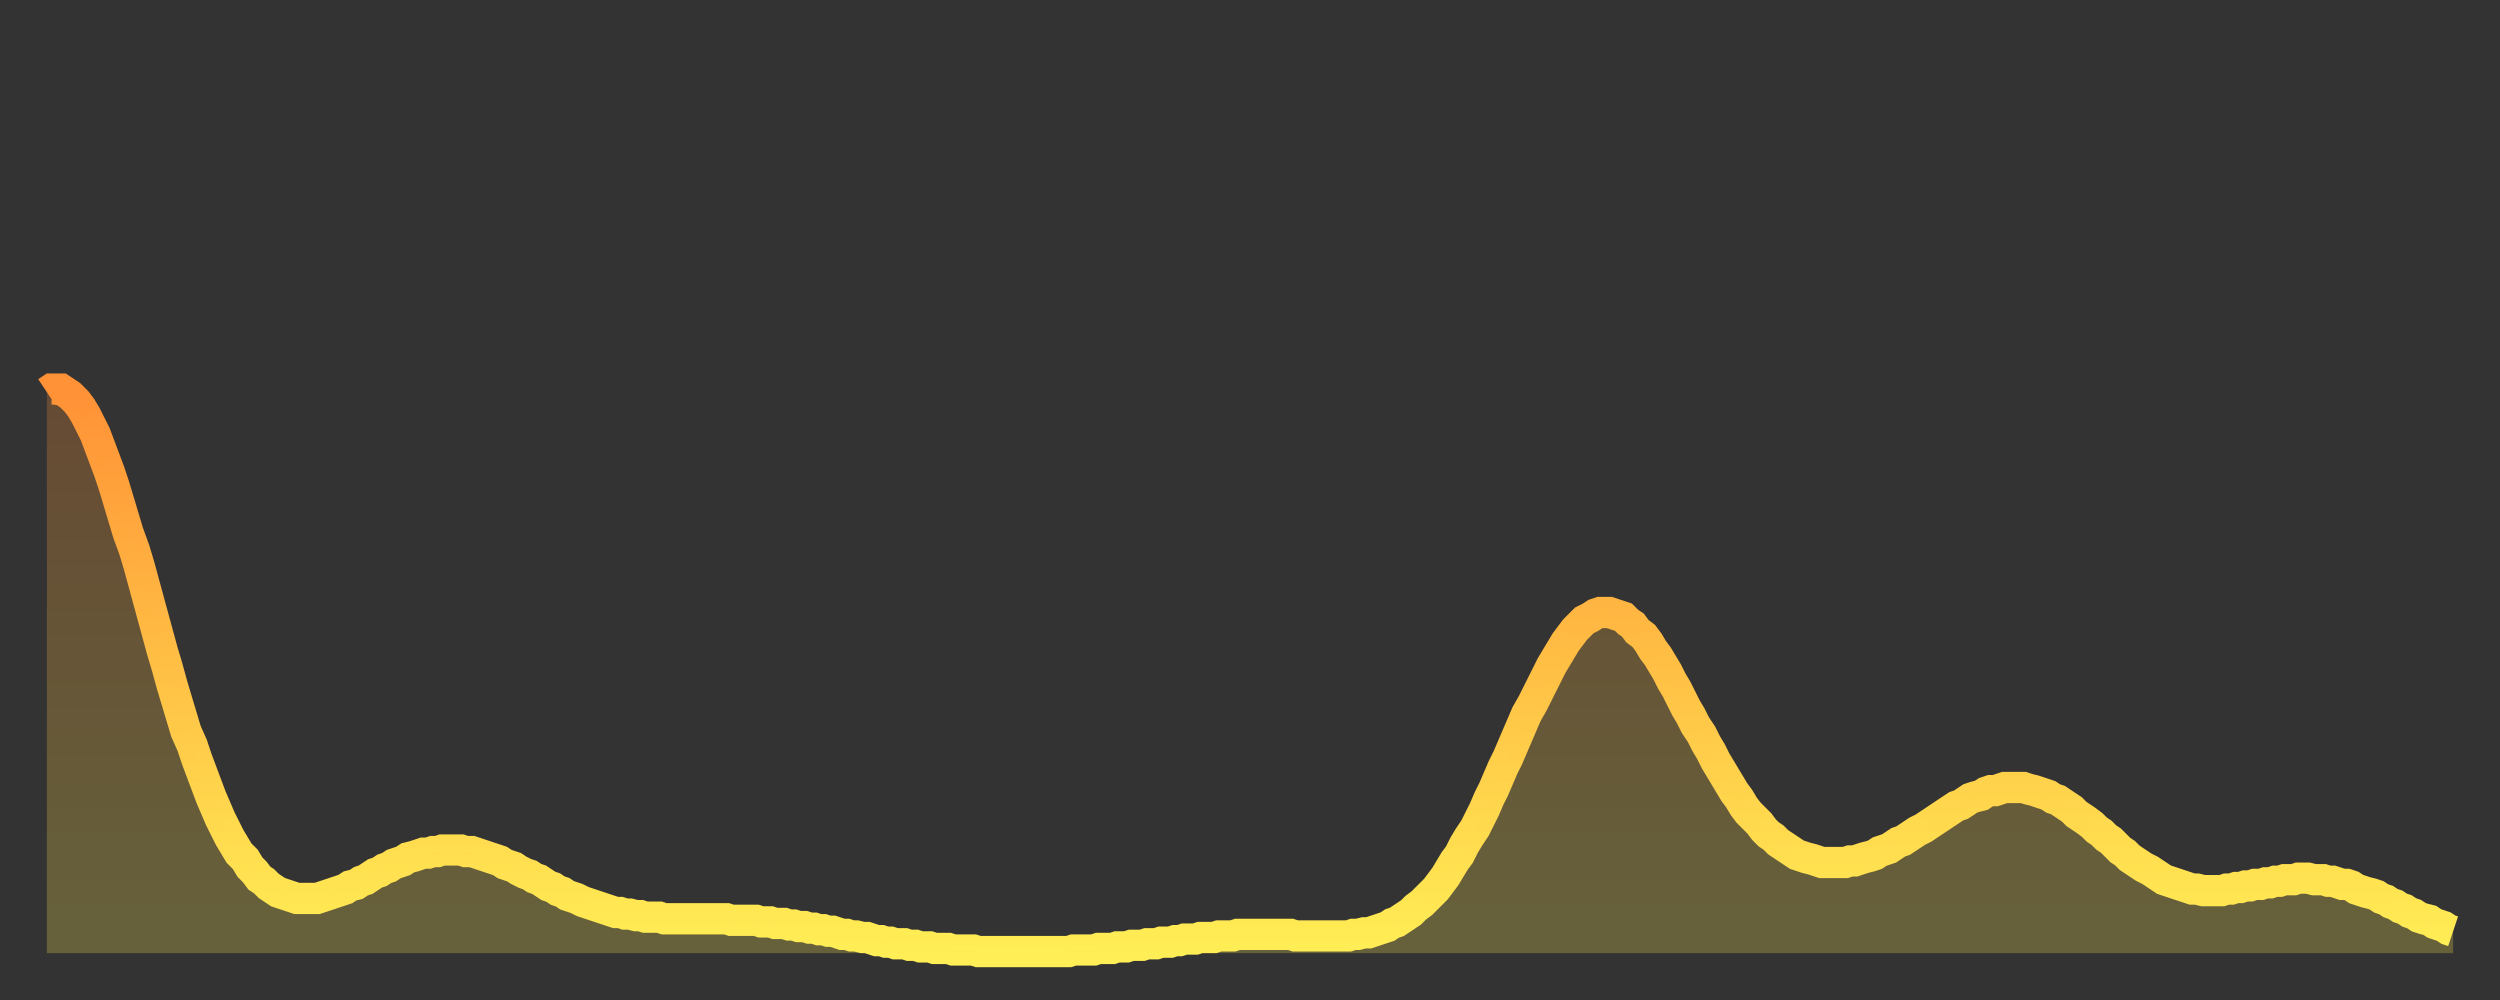 <?xml version="1.0" encoding="utf-8" ?>
<svg baseProfile="full" height="64" version="1.1" width="160" xmlns="http://www.w3.org/2000/svg" xmlns:ev="http://www.w3.org/2001/xml-events" xmlns:xlink="http://www.w3.org/1999/xlink"><rect width="100%" height="100%" fill="#333333" stroke="none"/><defs><linearGradient id="id263630" x1="0" x2="0" y1="0" y2="1"><stop offset="0%" stop-color="#ff9136" /><stop offset="50%" stop-color="#ffc045" /><stop offset="100%" stop-color="#ffee55" /></linearGradient></defs><g transform="translate(3,3)"><g><path d="M 0.0 22.1 L 0.3 21.9 0.6 21.9 0.9 21.9 1.2 22.1 1.5 22.3 1.9 22.7 2.2 23.1 2.5 23.6 2.8 24.2 3.1 24.8 3.4 25.6 3.7 26.4 4.0 27.2 4.3 28.1 4.6 29.1 4.9 30.1 5.2 31.1 5.6 32.2 5.9 33.2 6.2 34.3 6.5 35.4 6.8 36.5 7.1 37.6 7.4 38.7 7.7 39.7 8.0 40.8 8.3 41.8 8.6 42.8 8.9 43.8 9.3 44.7 9.6 45.6 9.9 46.4 10.2 47.2 10.5 48.0 10.8 48.7 11.1 49.4 11.4 50.0 11.7 50.6 12.0 51.1 12.3 51.6 12.7 52.0 13.0 52.5 13.3 52.8 13.6 53.2 13.9 53.4 14.2 53.7 14.5 53.9 14.8 54.1 15.1 54.2 15.4 54.3 15.7 54.4 16.0 54.5 16.4 54.5 16.7 54.5 17.0 54.5 17.3 54.5 17.6 54.4 17.9 54.3 18.2 54.2 18.5 54.1 18.8 54.0 19.1 53.9 19.4 53.7 19.8 53.6 20.1 53.4 20.4 53.3 20.7 53.1 21.0 52.9 21.3 52.8 21.6 52.6 21.9 52.5 22.2 52.3 22.5 52.2 22.8 52.1 23.1 51.9 23.5 51.8 23.8 51.7 24.1 51.6 24.4 51.6 24.7 51.5 25.0 51.5 25.3 51.4 25.6 51.4 25.9 51.4 26.2 51.4 26.5 51.4 26.8 51.5 27.2 51.5 27.5 51.6 27.8 51.7 28.1 51.8 28.4 51.9 28.7 52.0 29.0 52.1 29.3 52.3 29.6 52.4 29.9 52.5 30.2 52.7 30.6 52.9 30.9 53.0 31.2 53.2 31.5 53.3 31.8 53.5 32.1 53.7 32.4 53.8 32.7 54.0 33.0 54.1 33.3 54.3 33.6 54.4 33.9 54.5 34.3 54.7 34.6 54.8 34.9 54.9 35.2 55.0 35.5 55.1 35.8 55.2 36.1 55.3 36.4 55.4 36.7 55.4 37.0 55.5 37.3 55.5 37.7 55.6 38.0 55.6 38.3 55.7 38.6 55.7 38.9 55.7 39.2 55.7 39.5 55.8 39.8 55.8 40.1 55.8 40.4 55.8 40.7 55.8 41.0 55.8 41.4 55.8 41.7 55.8 42.0 55.8 42.3 55.8 42.6 55.8 42.9 55.8 43.2 55.8 43.5 55.8 43.8 55.9 44.1 55.9 44.4 55.9 44.7 55.9 45.1 55.9 45.4 55.9 45.7 56.0 46.0 56.0 46.3 56.0 46.6 56.1 46.9 56.1 47.2 56.1 47.5 56.2 47.8 56.2 48.1 56.3 48.5 56.3 48.8 56.4 49.1 56.4 49.4 56.5 49.7 56.5 50.0 56.6 50.3 56.6 50.6 56.7 50.9 56.8 51.2 56.8 51.5 56.9 51.8 56.9 52.2 57.0 52.5 57.0 52.8 57.1 53.1 57.2 53.4 57.2 53.7 57.3 54.0 57.3 54.3 57.4 54.6 57.4 54.9 57.4 55.2 57.5 55.6 57.5 55.9 57.6 56.2 57.6 56.5 57.6 56.8 57.7 57.1 57.7 57.4 57.7 57.7 57.7 58.0 57.8 58.3 57.8 58.6 57.8 58.9 57.8 59.3 57.8 59.6 57.9 59.9 57.9 60.2 57.9 60.5 57.9 60.8 57.9 61.1 57.9 61.4 57.9 61.7 57.9 62.0 57.9 62.3 57.9 62.6 57.9 63.0 57.9 63.3 57.9 63.6 57.9 63.9 57.9 64.2 57.9 64.5 57.9 64.8 57.9 65.1 57.9 65.4 57.9 65.7 57.8 66.0 57.8 66.4 57.8 66.7 57.8 67.0 57.8 67.3 57.7 67.6 57.7 67.9 57.7 68.2 57.7 68.5 57.6 68.8 57.6 69.1 57.6 69.4 57.5 69.7 57.5 70.1 57.5 70.4 57.4 70.7 57.4 71.0 57.4 71.3 57.3 71.6 57.3 71.9 57.3 72.2 57.2 72.5 57.2 72.8 57.1 73.1 57.1 73.5 57.1 73.8 57.0 74.1 57.0 74.4 57.0 74.7 57.0 75.0 56.9 75.3 56.9 75.6 56.9 75.9 56.9 76.2 56.8 76.5 56.8 76.8 56.8 77.2 56.8 77.5 56.8 77.8 56.8 78.1 56.8 78.4 56.8 78.7 56.8 79.0 56.8 79.3 56.8 79.6 56.8 79.9 56.9 80.2 56.9 80.5 56.9 80.9 56.9 81.2 56.9 81.5 56.9 81.8 56.9 82.1 56.9 82.4 56.9 82.7 56.9 83.0 56.9 83.3 56.9 83.6 56.8 83.9 56.8 84.3 56.7 84.6 56.7 84.9 56.6 85.2 56.5 85.5 56.4 85.8 56.3 86.1 56.1 86.4 56.0 86.7 55.8 87.0 55.6 87.3 55.4 87.6 55.1 88.0 54.8 88.3 54.5 88.6 54.2 88.9 53.9 89.2 53.5 89.5 53.1 89.8 52.6 90.1 52.1 90.4 51.7 90.7 51.1 91.0 50.6 91.4 50.0 91.7 49.4 92.0 48.8 92.3 48.1 92.6 47.5 92.9 46.8 93.2 46.1 93.5 45.5 93.8 44.8 94.1 44.1 94.4 43.4 94.7 42.7 95.1 42.0 95.4 41.4 95.7 40.8 96.0 40.2 96.3 39.6 96.6 39.1 96.9 38.6 97.2 38.1 97.5 37.7 97.8 37.3 98.1 37.0 98.4 36.7 98.8 36.5 99.1 36.3 99.4 36.2 99.7 36.2 100.0 36.2 100.3 36.3 100.6 36.4 100.9 36.5 101.2 36.8 101.5 37.0 101.8 37.4 102.2 37.7 102.5 38.1 102.8 38.6 103.1 39.0 103.4 39.5 103.7 40.0 104.0 40.6 104.3 41.1 104.6 41.7 104.9 42.3 105.2 42.8 105.5 43.4 105.9 44.0 106.2 44.6 106.5 45.1 106.8 45.7 107.1 46.2 107.4 46.7 107.7 47.2 108.0 47.7 108.3 48.1 108.6 48.6 108.9 49.0 109.3 49.4 109.6 49.7 109.9 50.1 110.2 50.4 110.5 50.6 110.8 50.9 111.1 51.1 111.4 51.3 111.7 51.5 112.0 51.7 112.3 51.8 112.6 51.9 113.0 52.0 113.3 52.1 113.6 52.2 113.9 52.2 114.2 52.2 114.5 52.2 114.8 52.2 115.1 52.2 115.4 52.1 115.7 52.1 116.0 52.0 116.3 51.9 116.7 51.8 117.0 51.7 117.3 51.5 117.6 51.4 117.9 51.3 118.2 51.1 118.5 50.9 118.8 50.8 119.1 50.6 119.4 50.4 119.7 50.2 120.1 50.0 120.4 49.8 120.7 49.6 121.0 49.4 121.3 49.2 121.6 49.0 121.9 48.8 122.2 48.6 122.5 48.5 122.8 48.3 123.1 48.1 123.4 48.0 123.8 47.9 124.1 47.7 124.4 47.6 124.7 47.6 125.0 47.5 125.3 47.4 125.6 47.4 125.9 47.4 126.2 47.4 126.5 47.4 126.8 47.5 127.2 47.6 127.5 47.7 127.8 47.8 128.1 47.9 128.4 48.1 128.7 48.2 129.0 48.4 129.3 48.6 129.6 48.8 129.9 49.1 130.2 49.3 130.5 49.5 130.9 49.8 131.2 50.1 131.5 50.3 131.8 50.6 132.1 50.8 132.4 51.1 132.7 51.4 133.0 51.6 133.3 51.9 133.6 52.1 133.9 52.3 134.2 52.5 134.6 52.7 134.9 52.9 135.2 53.1 135.5 53.3 135.8 53.4 136.1 53.5 136.4 53.6 136.7 53.7 137.0 53.8 137.3 53.9 137.6 53.9 138.0 54.0 138.3 54.0 138.6 54.0 138.9 54.0 139.2 54.0 139.5 53.9 139.8 53.9 140.1 53.8 140.4 53.8 140.7 53.7 141.0 53.7 141.3 53.6 141.7 53.6 142.0 53.5 142.3 53.5 142.6 53.4 142.9 53.4 143.2 53.3 143.5 53.3 143.8 53.3 144.1 53.2 144.4 53.2 144.7 53.2 145.1 53.3 145.4 53.3 145.7 53.3 146.0 53.4 146.3 53.4 146.6 53.5 146.9 53.6 147.2 53.6 147.5 53.7 147.8 53.9 148.1 54.0 148.4 54.1 148.8 54.2 149.1 54.3 149.4 54.5 149.7 54.6 150.0 54.8 150.3 54.9 150.6 55.1 150.9 55.2 151.2 55.4 151.5 55.5 151.8 55.7 152.1 55.8 152.5 55.9 152.8 56.1 153.1 56.2 153.4 56.3 153.7 56.5 154.0 56.6" fill="none" id="graph-curve" opacity="1" stroke="url(#id263630)" stroke-width="2" /><path d="M 0 58 L 0.0 22.1 0.3 21.9 0.6 21.9 0.9 21.9 1.2 22.1 1.5 22.3 1.9 22.7 2.2 23.1 2.5 23.6 2.8 24.2 3.1 24.8 3.4 25.6 3.7 26.4 4.0 27.2 4.3 28.1 4.6 29.1 4.9 30.1 5.2 31.1 5.6 32.2 5.9 33.2 6.2 34.3 6.5 35.4 6.8 36.5 7.1 37.6 7.4 38.7 7.7 39.7 8.0 40.8 8.3 41.8 8.6 42.8 8.9 43.8 9.3 44.7 9.6 45.6 9.9 46.4 10.2 47.2 10.5 48.0 10.8 48.7 11.1 49.4 11.4 50.0 11.7 50.6 12.0 51.1 12.3 51.6 12.7 52.0 13.0 52.5 13.3 52.8 13.6 53.2 13.9 53.4 14.2 53.7 14.5 53.9 14.8 54.1 15.1 54.2 15.4 54.3 15.7 54.4 16.0 54.5 16.4 54.5 16.7 54.5 17.0 54.5 17.3 54.5 17.6 54.4 17.9 54.3 18.2 54.2 18.5 54.1 18.8 54.0 19.1 53.9 19.4 53.7 19.8 53.6 20.1 53.4 20.4 53.3 20.7 53.1 21.0 52.9 21.3 52.8 21.6 52.6 21.9 52.5 22.2 52.3 22.5 52.2 22.8 52.1 23.1 51.9 23.5 51.8 23.8 51.7 24.1 51.6 24.4 51.6 24.7 51.5 25.0 51.5 25.3 51.4 25.6 51.4 25.9 51.4 26.2 51.4 26.5 51.4 26.8 51.5 27.2 51.5 27.5 51.6 27.8 51.7 28.1 51.8 28.4 51.9 28.7 52.0 29.0 52.1 29.3 52.3 29.6 52.4 29.9 52.5 30.2 52.7 30.6 52.9 30.9 53.0 31.2 53.2 31.5 53.3 31.8 53.5 32.1 53.7 32.4 53.8 32.7 54.0 33.0 54.1 33.3 54.3 33.6 54.4 33.9 54.5 34.3 54.7 34.6 54.8 34.9 54.9 35.2 55.0 35.5 55.1 35.8 55.2 36.1 55.3 36.4 55.4 36.7 55.4 37.0 55.5 37.3 55.5 37.7 55.6 38.0 55.6 38.3 55.7 38.6 55.7 38.9 55.7 39.2 55.7 39.5 55.8 39.8 55.8 40.1 55.8 40.4 55.8 40.7 55.8 41.0 55.8 41.4 55.8 41.7 55.8 42.0 55.8 42.3 55.8 42.6 55.8 42.9 55.8 43.2 55.8 43.5 55.8 43.8 55.9 44.1 55.9 44.4 55.9 44.7 55.9 45.1 55.9 45.4 55.9 45.7 56.0 46.0 56.0 46.3 56.0 46.6 56.1 46.9 56.1 47.2 56.1 47.5 56.2 47.8 56.2 48.1 56.3 48.5 56.3 48.8 56.4 49.1 56.4 49.4 56.5 49.7 56.5 50.0 56.6 50.3 56.6 50.6 56.7 50.9 56.8 51.2 56.8 51.5 56.9 51.8 56.9 52.2 57.0 52.5 57.0 52.8 57.1 53.1 57.2 53.4 57.2 53.7 57.3 54.0 57.3 54.3 57.4 54.6 57.4 54.9 57.4 55.2 57.5 55.6 57.5 55.9 57.6 56.2 57.6 56.5 57.6 56.8 57.7 57.1 57.7 57.4 57.7 57.7 57.7 58.0 57.8 58.3 57.8 58.6 57.8 58.9 57.8 59.3 57.8 59.6 57.9 59.9 57.9 60.2 57.9 60.5 57.9 60.8 57.9 61.1 57.9 61.4 57.9 61.7 57.9 62.0 57.9 62.3 57.9 62.6 57.9 63.0 57.9 63.3 57.9 63.6 57.9 63.9 57.9 64.2 57.9 64.5 57.9 64.8 57.9 65.1 57.9 65.4 57.9 65.7 57.8 66.0 57.8 66.4 57.8 66.7 57.8 67.0 57.8 67.3 57.7 67.6 57.7 67.9 57.7 68.2 57.7 68.5 57.6 68.8 57.6 69.1 57.6 69.4 57.5 69.7 57.5 70.1 57.5 70.4 57.4 70.7 57.4 71.0 57.4 71.3 57.3 71.6 57.3 71.9 57.3 72.2 57.2 72.5 57.2 72.8 57.1 73.1 57.1 73.5 57.1 73.8 57.0 74.1 57.0 74.4 57.0 74.7 57.0 75.0 56.9 75.3 56.9 75.6 56.9 75.9 56.9 76.2 56.8 76.5 56.8 76.8 56.8 77.2 56.8 77.5 56.8 77.8 56.8 78.1 56.8 78.4 56.8 78.7 56.8 79.0 56.8 79.3 56.8 79.6 56.8 79.9 56.9 80.2 56.9 80.5 56.9 80.9 56.9 81.2 56.9 81.5 56.9 81.8 56.9 82.1 56.9 82.4 56.9 82.7 56.9 83.0 56.9 83.3 56.9 83.6 56.8 83.9 56.8 84.3 56.7 84.6 56.7 84.9 56.6 85.2 56.5 85.5 56.4 85.8 56.3 86.1 56.1 86.4 56.0 86.7 55.8 87.0 55.6 87.3 55.4 87.6 55.1 88.0 54.8 88.3 54.5 88.6 54.2 88.9 53.9 89.2 53.5 89.5 53.1 89.8 52.6 90.1 52.1 90.4 51.7 90.7 51.1 91.0 50.6 91.4 50.0 91.7 49.4 92.0 48.8 92.3 48.1 92.6 47.5 92.9 46.8 93.2 46.1 93.5 45.5 93.8 44.8 94.1 44.1 94.4 43.4 94.7 42.7 95.1 42.0 95.4 41.4 95.7 40.8 96.0 40.2 96.3 39.6 96.6 39.1 96.9 38.6 97.2 38.1 97.5 37.7 97.8 37.3 98.1 37.0 98.4 36.7 98.8 36.5 99.1 36.3 99.4 36.2 99.7 36.2 100.0 36.2 100.3 36.3 100.6 36.4 100.9 36.5 101.2 36.8 101.5 37.0 101.8 37.4 102.2 37.7 102.5 38.1 102.8 38.6 103.1 39.0 103.4 39.5 103.7 40.0 104.0 40.6 104.3 41.1 104.6 41.7 104.9 42.3 105.2 42.8 105.5 43.4 105.9 44.0 106.2 44.6 106.5 45.1 106.8 45.7 107.1 46.2 107.4 46.7 107.7 47.2 108.0 47.7 108.3 48.1 108.6 48.6 108.9 49.0 109.3 49.4 109.6 49.7 109.9 50.1 110.2 50.4 110.5 50.6 110.8 50.9 111.1 51.1 111.4 51.3 111.7 51.5 112.0 51.7 112.3 51.8 112.6 51.9 113.0 52.0 113.3 52.1 113.6 52.2 113.9 52.2 114.2 52.2 114.5 52.2 114.8 52.2 115.1 52.2 115.4 52.1 115.7 52.1 116.0 52.0 116.3 51.9 116.7 51.8 117.0 51.7 117.3 51.5 117.6 51.4 117.9 51.3 118.2 51.1 118.5 50.9 118.8 50.8 119.1 50.6 119.4 50.4 119.7 50.2 120.1 50.0 120.4 49.8 120.7 49.6 121.0 49.4 121.3 49.2 121.6 49.0 121.9 48.8 122.2 48.6 122.5 48.5 122.8 48.3 123.1 48.1 123.4 48.0 123.8 47.9 124.1 47.7 124.4 47.6 124.7 47.6 125.0 47.5 125.3 47.4 125.6 47.4 125.9 47.4 126.2 47.4 126.5 47.4 126.8 47.5 127.2 47.6 127.5 47.7 127.8 47.8 128.1 47.9 128.4 48.1 128.7 48.2 129.0 48.4 129.3 48.6 129.6 48.8 129.9 49.1 130.2 49.3 130.5 49.5 130.9 49.8 131.2 50.1 131.5 50.3 131.8 50.6 132.1 50.8 132.4 51.1 132.7 51.4 133.0 51.6 133.3 51.9 133.6 52.1 133.9 52.3 134.2 52.5 134.6 52.7 134.9 52.9 135.2 53.1 135.5 53.3 135.8 53.4 136.1 53.5 136.4 53.6 136.7 53.7 137.0 53.8 137.3 53.9 137.6 53.9 138.0 54.0 138.3 54.0 138.6 54.0 138.9 54.0 139.2 54.0 139.5 53.9 139.8 53.9 140.1 53.8 140.4 53.8 140.7 53.7 141.0 53.7 141.3 53.6 141.7 53.6 142.0 53.5 142.3 53.5 142.6 53.4 142.9 53.4 143.2 53.3 143.5 53.3 143.8 53.3 144.1 53.2 144.4 53.2 144.7 53.2 145.1 53.3 145.4 53.3 145.7 53.3 146.0 53.4 146.3 53.4 146.6 53.5 146.9 53.6 147.2 53.6 147.5 53.7 147.8 53.9 148.1 54.0 148.4 54.1 148.8 54.2 149.1 54.3 149.4 54.5 149.7 54.6 150.0 54.8 150.3 54.9 150.6 55.1 150.9 55.2 151.2 55.4 151.5 55.5 151.8 55.7 152.1 55.8 152.5 55.9 152.8 56.1 153.1 56.2 153.4 56.3 153.7 56.5 154.0 56.6 154 58" fill="url(#id263630)" fill-opacity=".25" id="graph-shadow" /></g></g></svg>